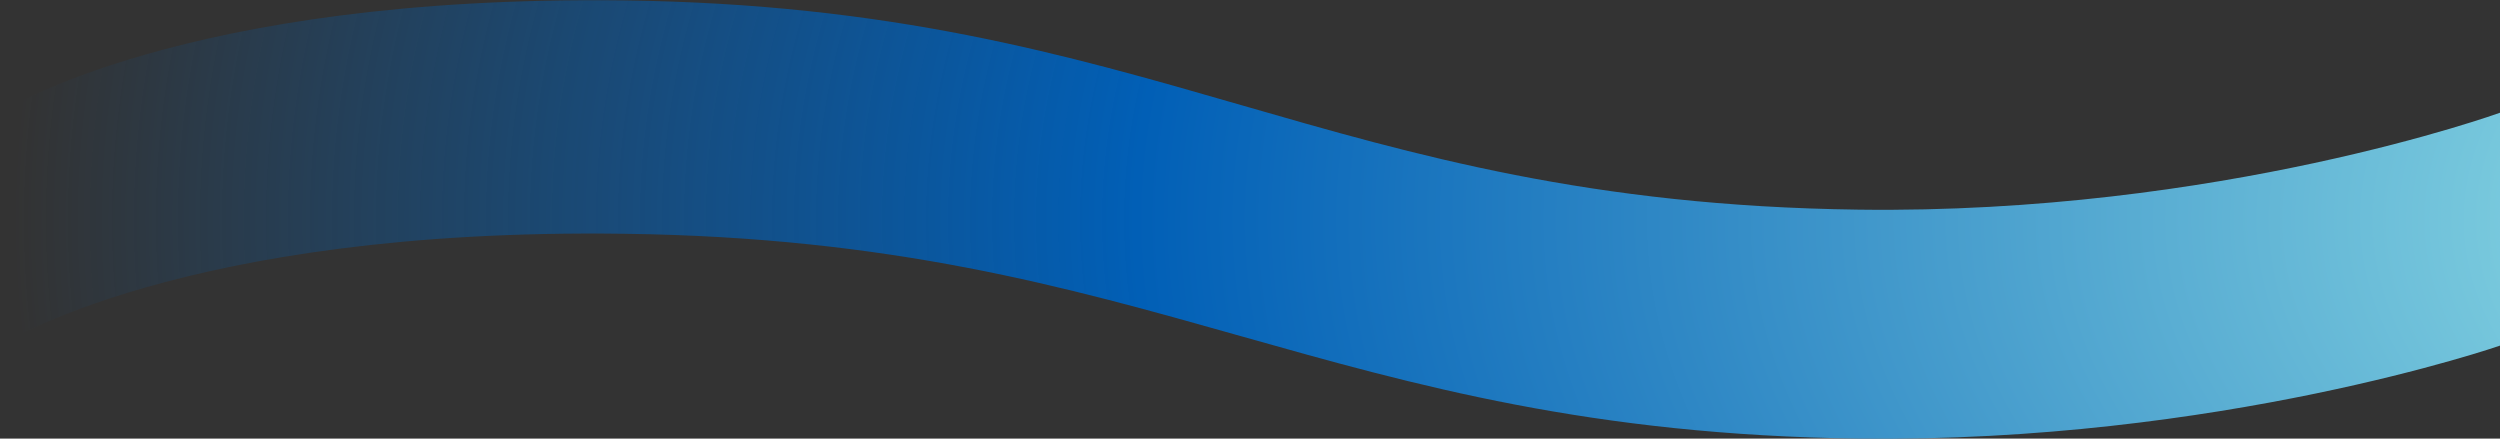 <?xml version="1.0" encoding="UTF-8"?> <!-- Generator: Adobe Illustrator 26.0.3, SVG Export Plug-In . SVG Version: 6.00 Build 0) --> <svg xmlns="http://www.w3.org/2000/svg" xmlns:xlink="http://www.w3.org/1999/xlink" id="Layer_1" x="0px" y="0px" viewBox="0 0 570 100" style="enable-background:new 0 0 570 100;" xml:space="preserve"><rect x="0" y="0" width="570" height="100" fill="#333333" stroke="none"/> <style type="text/css"> .st0{fill:url(#SVGID_1_);} </style> <radialGradient id="SVGID_1_" cx="-1350.646" cy="-3.307" r="1.306" gradientTransform="matrix(-559.5 0 0 -297.276 -754952.5 -932.993)" gradientUnits="userSpaceOnUse"> <stop offset="0" style="stop-color:#B3FDF0"></stop> <stop offset="0.646" style="stop-color:#015FB6"></stop> <stop offset="1" style="stop-color:#015FB6;stop-opacity:0"></stop> </radialGradient> <path class="st0" d="M423.7,47.8C301.9,46.2,263.9,1.7,142.4,0.1C41.2-1.2,0,25.7,0,25.7v53.1c0,0,41.2-26.9,142.4-25.5 c121.5,1.6,159.5,45.1,281.4,46.7C506,101,570,78.8,570,78.8V25.7C570,25.7,506,48.9,423.7,47.8z"></path> </svg> 